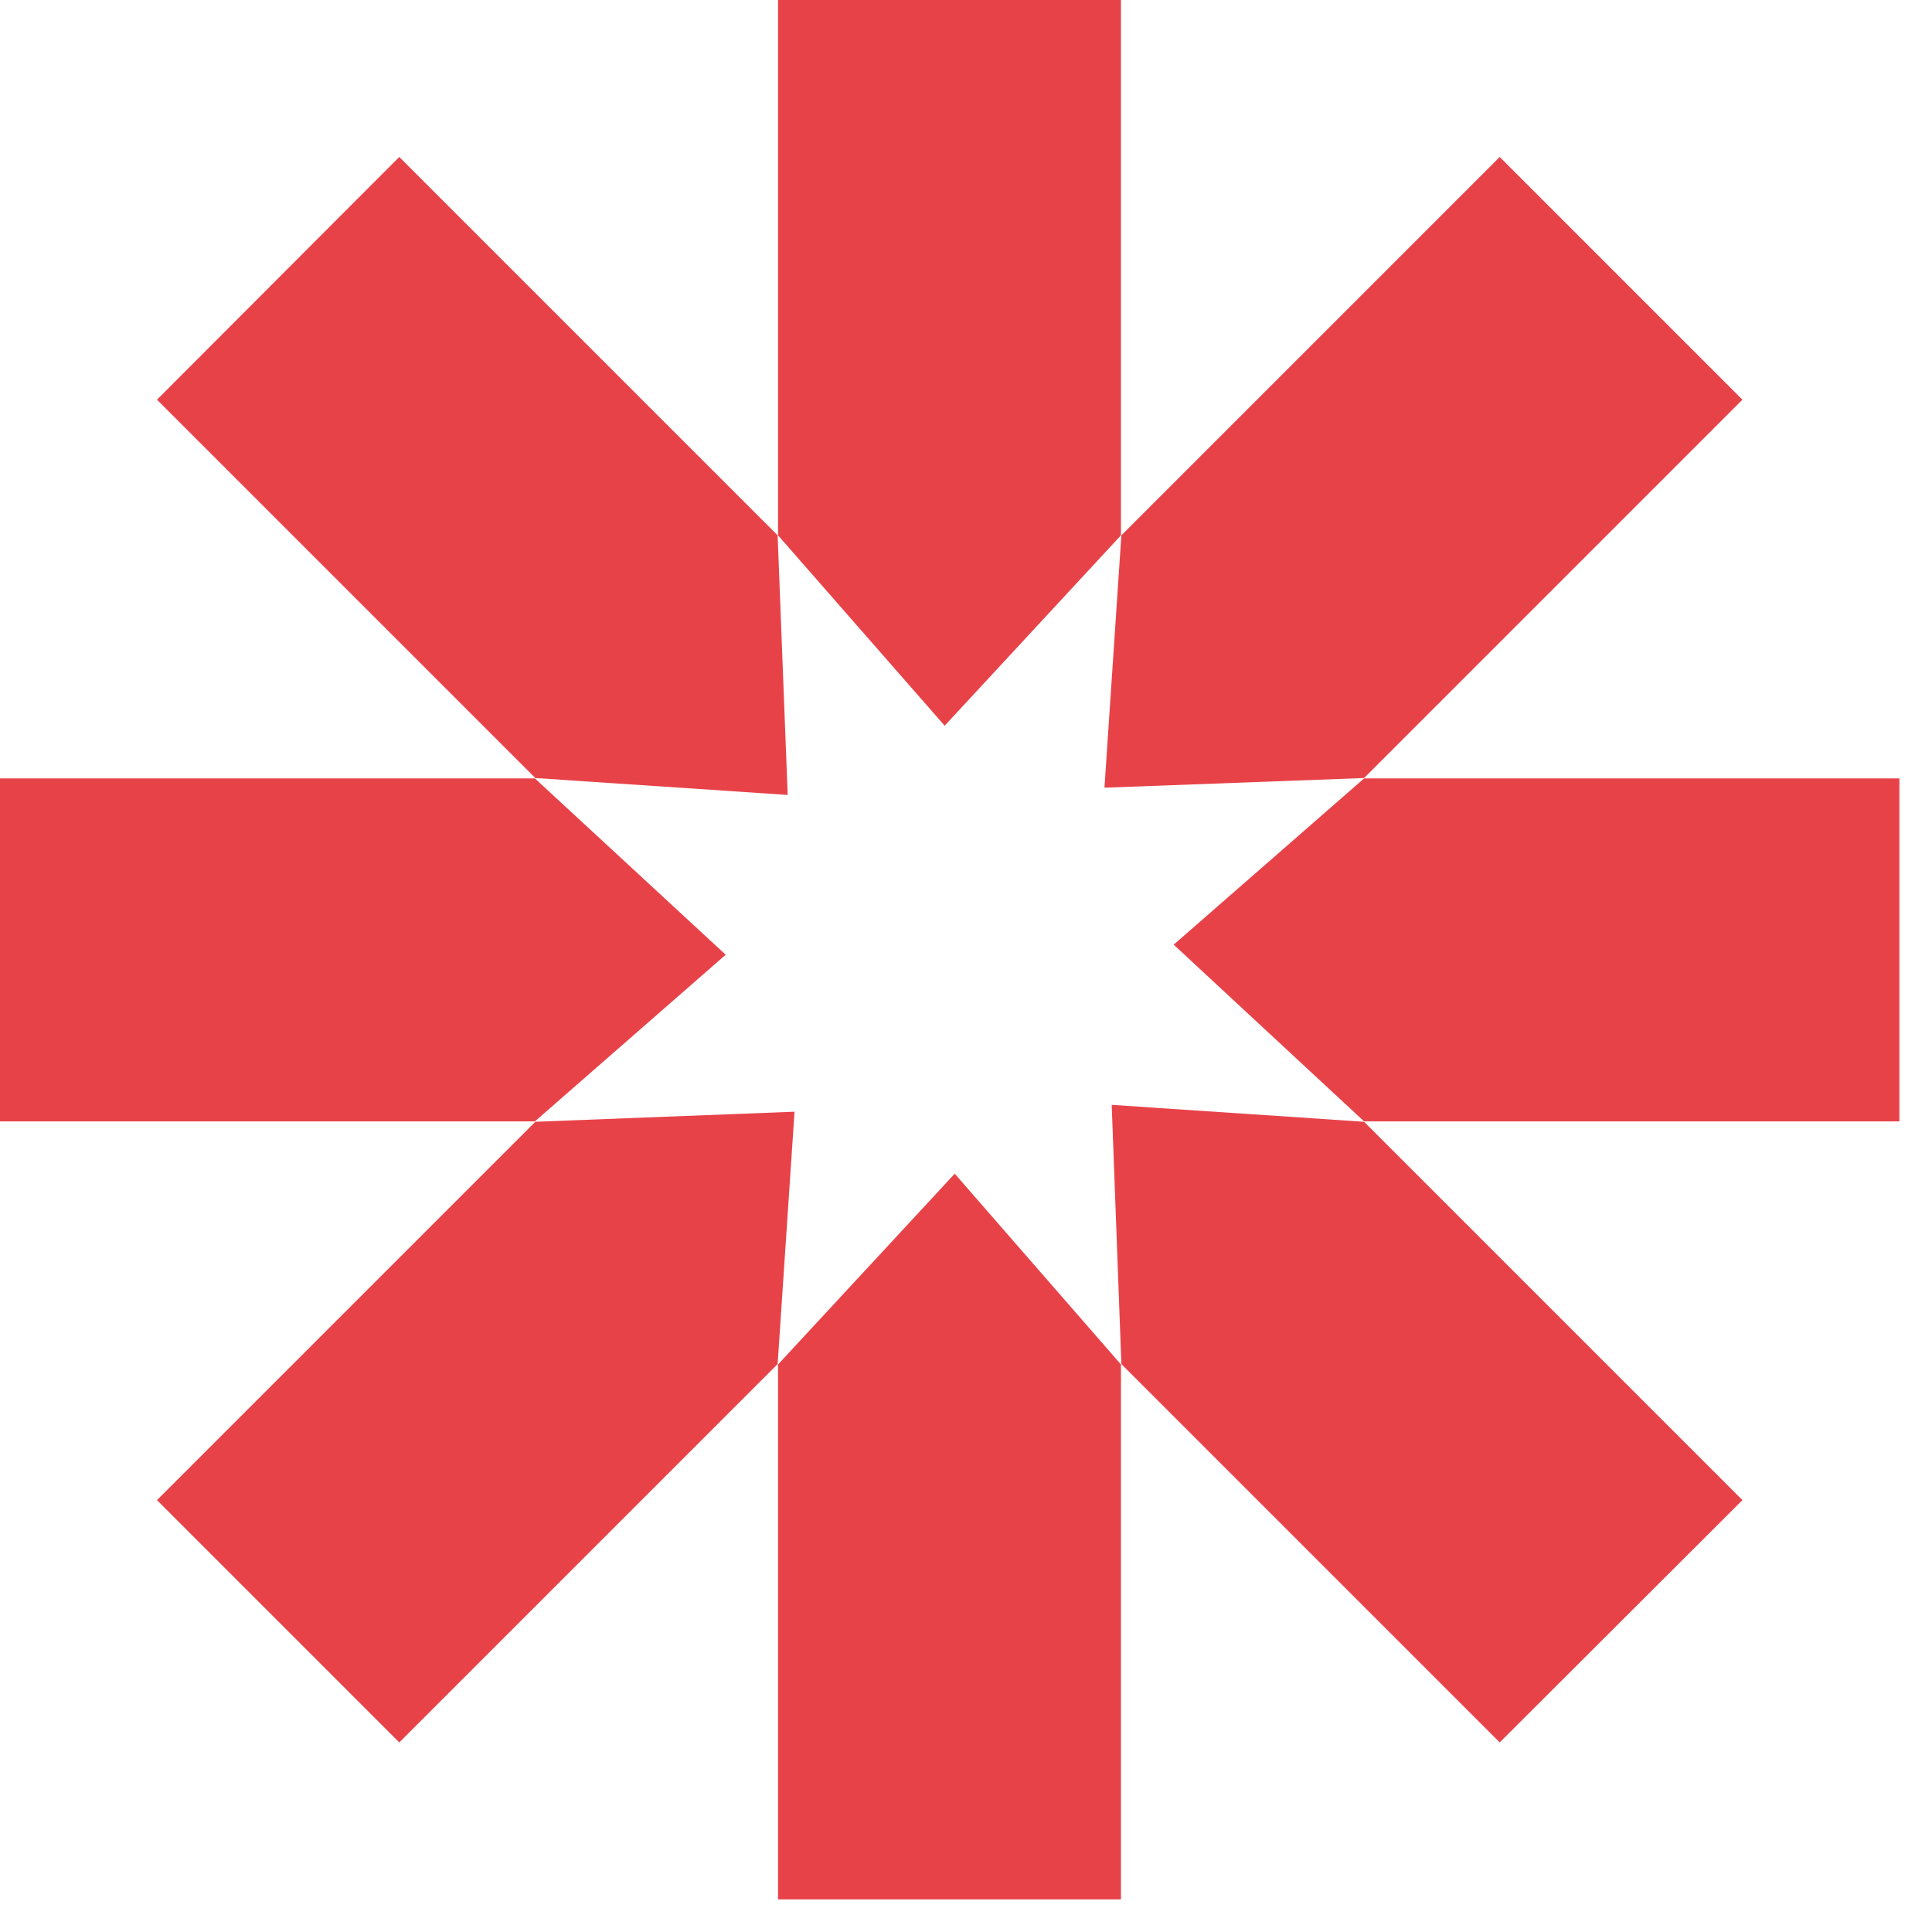 <?xml version="1.0" encoding="UTF-8" standalone="no"?>
<!DOCTYPE svg PUBLIC "-//W3C//DTD SVG 1.1//EN" "http://www.w3.org/Graphics/SVG/1.1/DTD/svg11.dtd">
<svg width="100%" height="100%" viewBox="0 0 48 48" version="1.1" xmlns="http://www.w3.org/2000/svg" xmlns:xlink="http://www.w3.org/1999/xlink" xml:space="preserve" xmlns:serif="http://www.serif.com/" style="fill-rule:evenodd;clip-rule:evenodd;stroke-linejoin:round;stroke-miterlimit:2;">
    <g transform="matrix(1,0,0,1,-62.13,-41.62)">
        <path d="M81.46,41.62L81.46,54.92L85.6,59.65L89.98,54.92L89.98,41.62L81.46,41.62Z" style="fill:rgb(232,66,73);fill-rule:nonzero;"/>
        <path d="M89.98,88.81L89.98,75.52L85.85,70.78L81.46,75.52L81.46,88.81L89.98,88.81Z" style="fill:rgb(232,66,73);fill-rule:nonzero;"/>
        <path d="M109.32,60.96L96.02,60.96L91.29,65.09L96.02,69.48L109.32,69.48L109.32,60.96Z" style="fill:rgb(232,66,73);fill-rule:nonzero;"/>
        <path d="M62.13,69.48L75.42,69.48L80.16,65.34L75.42,60.96L62.13,60.96L62.13,69.48Z" style="fill:rgb(232,66,73);fill-rule:nonzero;"/>
        <path d="M99.39,45.52L89.99,54.92L89.57,61.19L96.02,60.95L105.42,51.55L99.39,45.52Z" style="fill:rgb(232,66,73);fill-rule:nonzero;"/>
        <path d="M72.05,84.91L81.45,75.51L81.87,69.24L75.43,69.49L66.03,78.89L72.05,84.91Z" style="fill:rgb(232,66,73);fill-rule:nonzero;"/>
        <path d="M105.42,78.89L96.02,69.49L89.75,69.07L89.99,75.51L99.39,84.91L105.42,78.89Z" style="fill:rgb(232,66,73);fill-rule:nonzero;"/>
        <path d="M66.03,51.55L75.43,60.95L81.7,61.37L81.45,54.92L72.05,45.52L66.03,51.55Z" style="fill:rgb(232,66,73);fill-rule:nonzero;"/>
    </g>
</svg>
